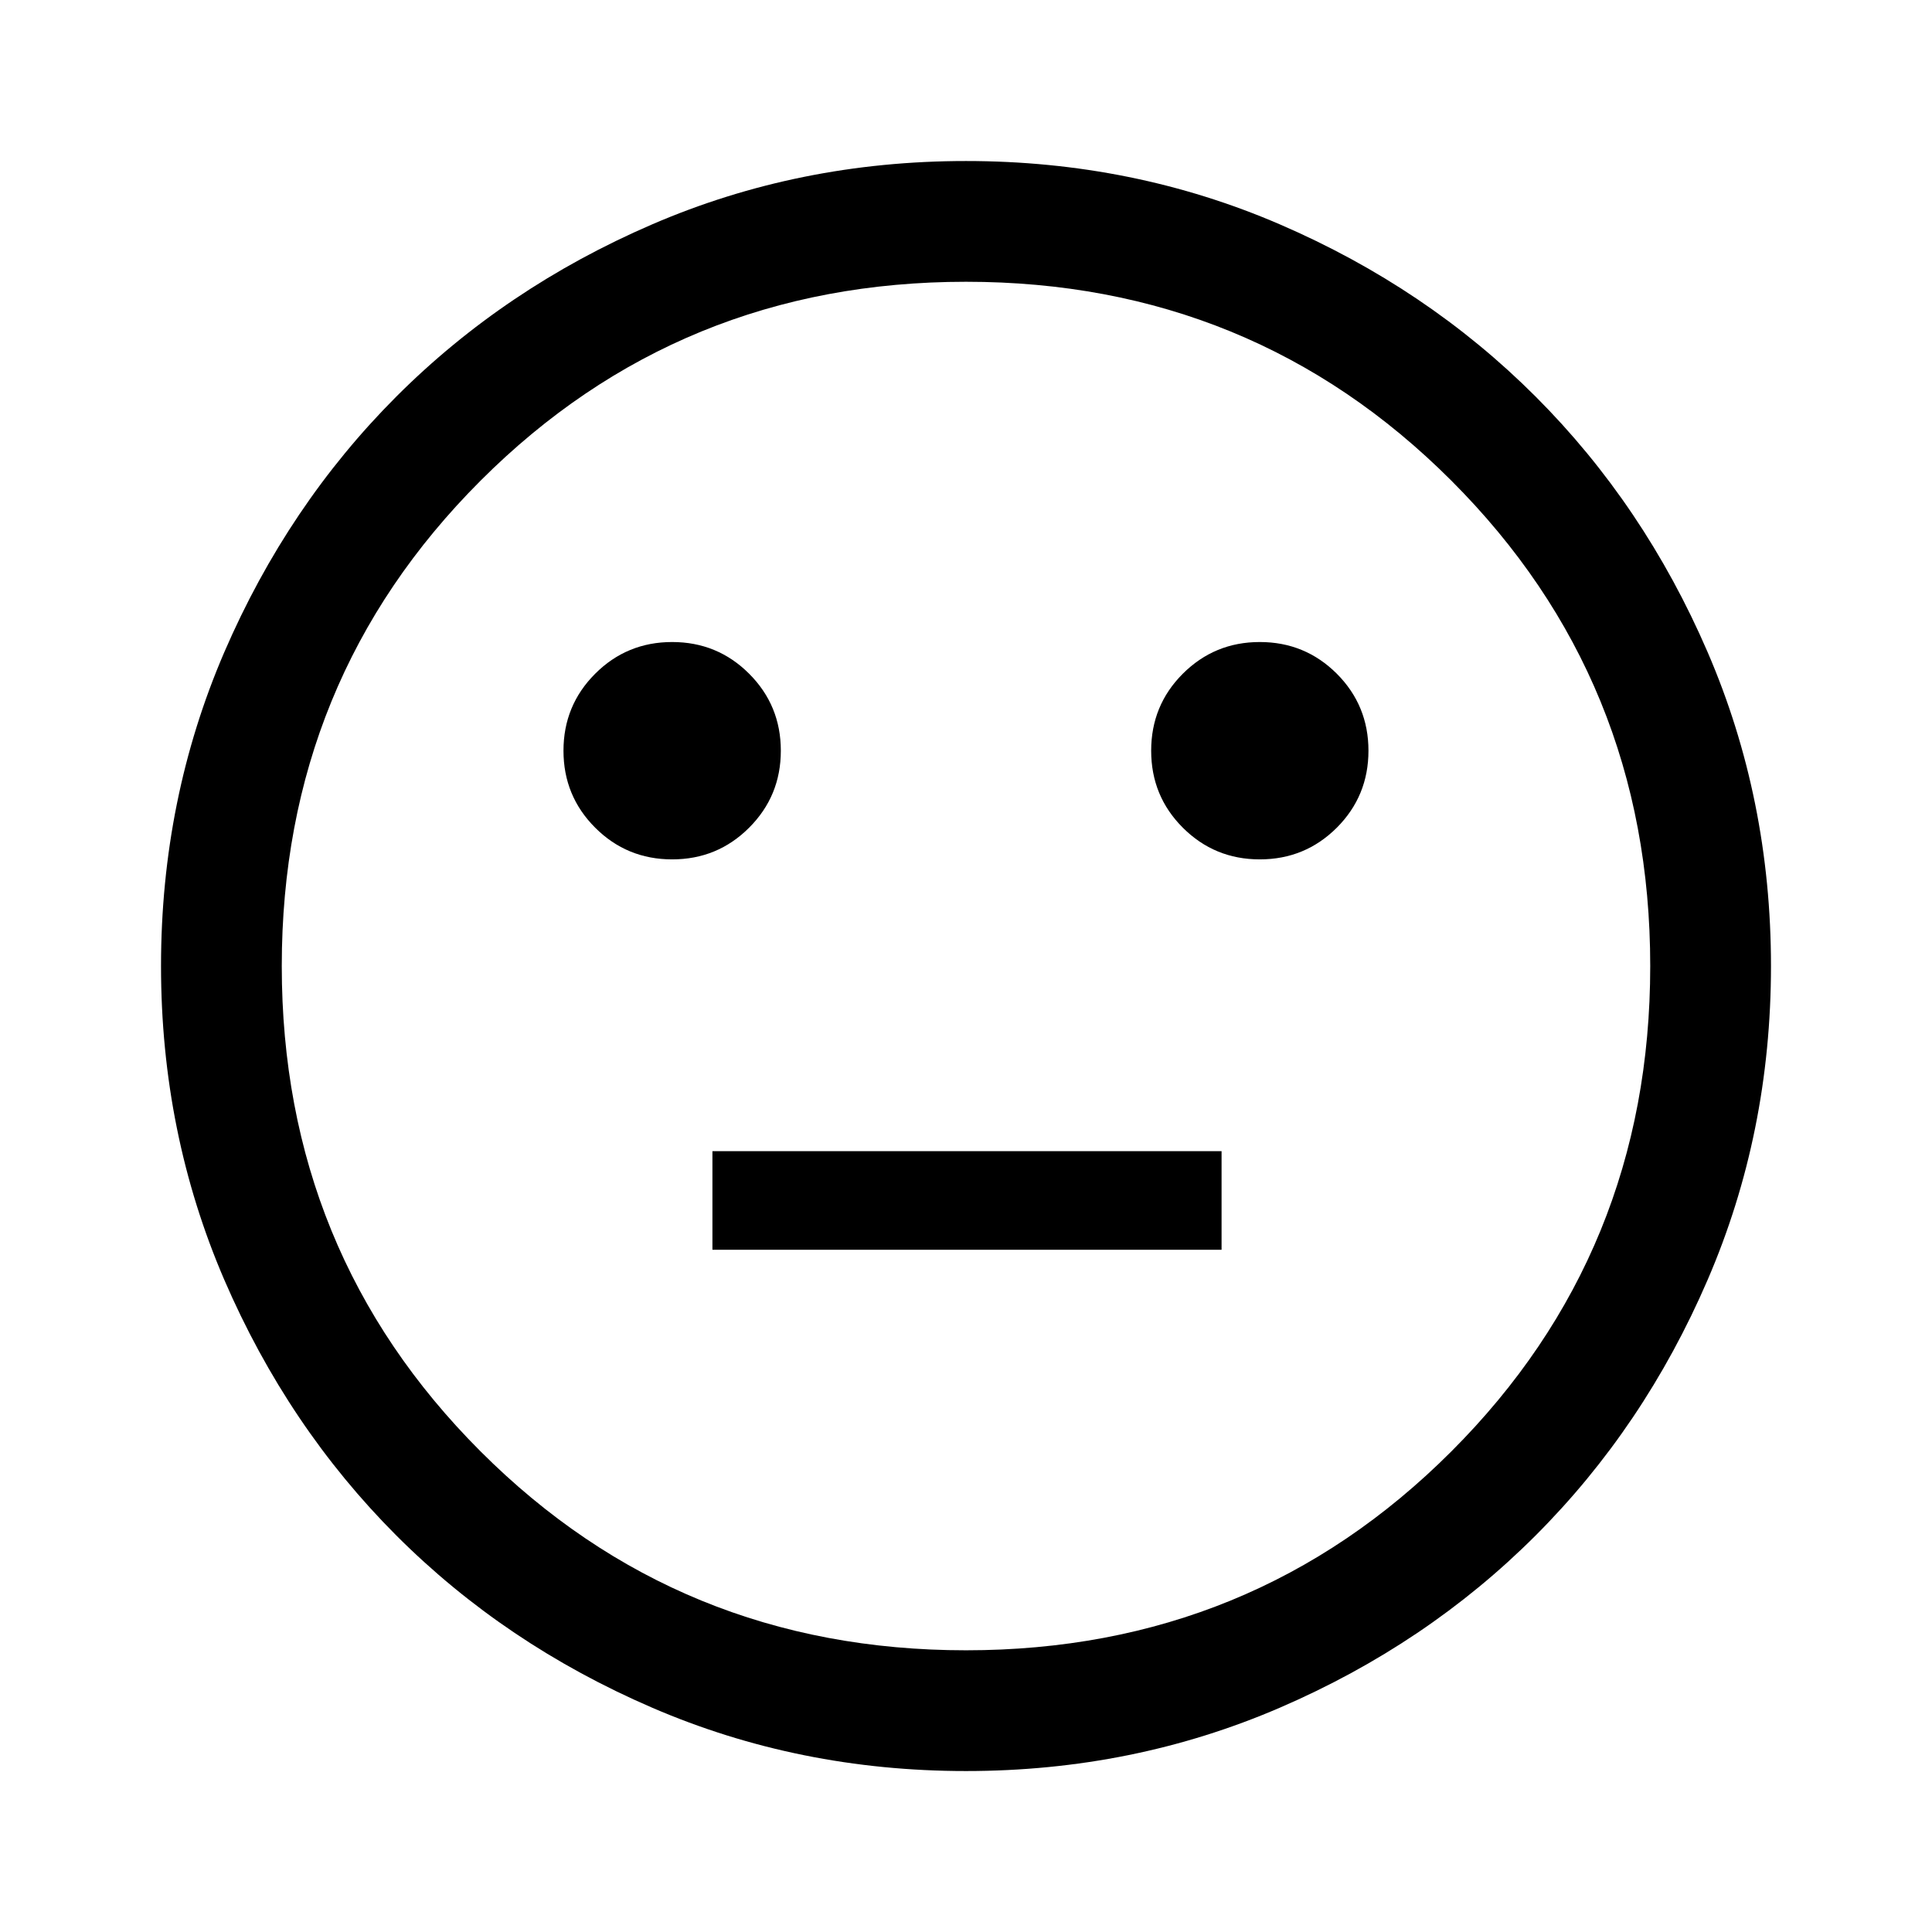 <svg width="32" height="32" viewBox="0 0 32 32" fill="none" xmlns="http://www.w3.org/2000/svg">
<path d="M20.866 14.234C21.366 14.234 21.791 14.059 22.142 13.709C22.491 13.359 22.666 12.934 22.666 12.434C22.666 11.934 22.491 11.509 22.142 11.159C21.791 10.809 21.366 10.634 20.866 10.634C20.366 10.634 19.942 10.809 19.591 11.159C19.241 11.509 19.067 11.934 19.067 12.434C19.067 12.934 19.241 13.359 19.591 13.709C19.942 14.059 20.366 14.234 20.866 14.234ZM11.133 14.234C11.633 14.234 12.058 14.059 12.408 13.709C12.758 13.359 12.933 12.934 12.933 12.434C12.933 11.934 12.758 11.509 12.408 11.159C12.058 10.809 11.633 10.634 11.133 10.634C10.633 10.634 10.208 10.809 9.858 11.159C9.508 11.509 9.333 11.934 9.333 12.434C9.333 12.934 9.508 13.359 9.858 13.709C10.208 14.059 10.633 14.234 11.133 14.234ZM11.8 20.7H20.233V19.067H11.8V20.7ZM16 29.334C14.155 29.334 12.422 28.984 10.8 28.284C9.178 27.584 7.766 26.634 6.566 25.434C5.367 24.234 4.417 22.823 3.716 21.2C3.017 19.578 2.667 17.845 2.667 16C2.667 14.156 3.017 12.422 3.716 10.8C4.417 9.178 5.367 7.767 6.566 6.567C7.766 5.367 9.178 4.417 10.8 3.717C12.422 3.017 14.155 2.667 16 2.667C17.844 2.667 19.578 3.017 21.2 3.717C22.822 4.417 24.233 5.367 25.433 6.567C26.633 7.767 27.583 9.178 28.283 10.8C28.983 12.422 29.333 14.156 29.333 16C29.333 17.845 28.983 19.578 28.283 21.2C27.583 22.823 26.633 24.234 25.433 25.434C24.233 26.634 22.822 27.584 21.2 28.284C19.578 28.984 17.844 29.334 16 29.334ZM16 27.334C19.164 27.334 21.844 26.236 24.039 24.04C26.235 21.844 27.333 19.164 27.333 16C27.333 12.836 26.235 10.157 24.039 7.961C21.844 5.765 19.164 4.667 16 4.667C12.836 4.667 10.156 5.765 7.96 7.961C5.764 10.157 4.667 12.836 4.667 16C4.667 19.164 5.764 21.844 7.96 24.04C10.156 26.236 12.836 27.334 16 27.334Z" fill="black"/>
</svg>
